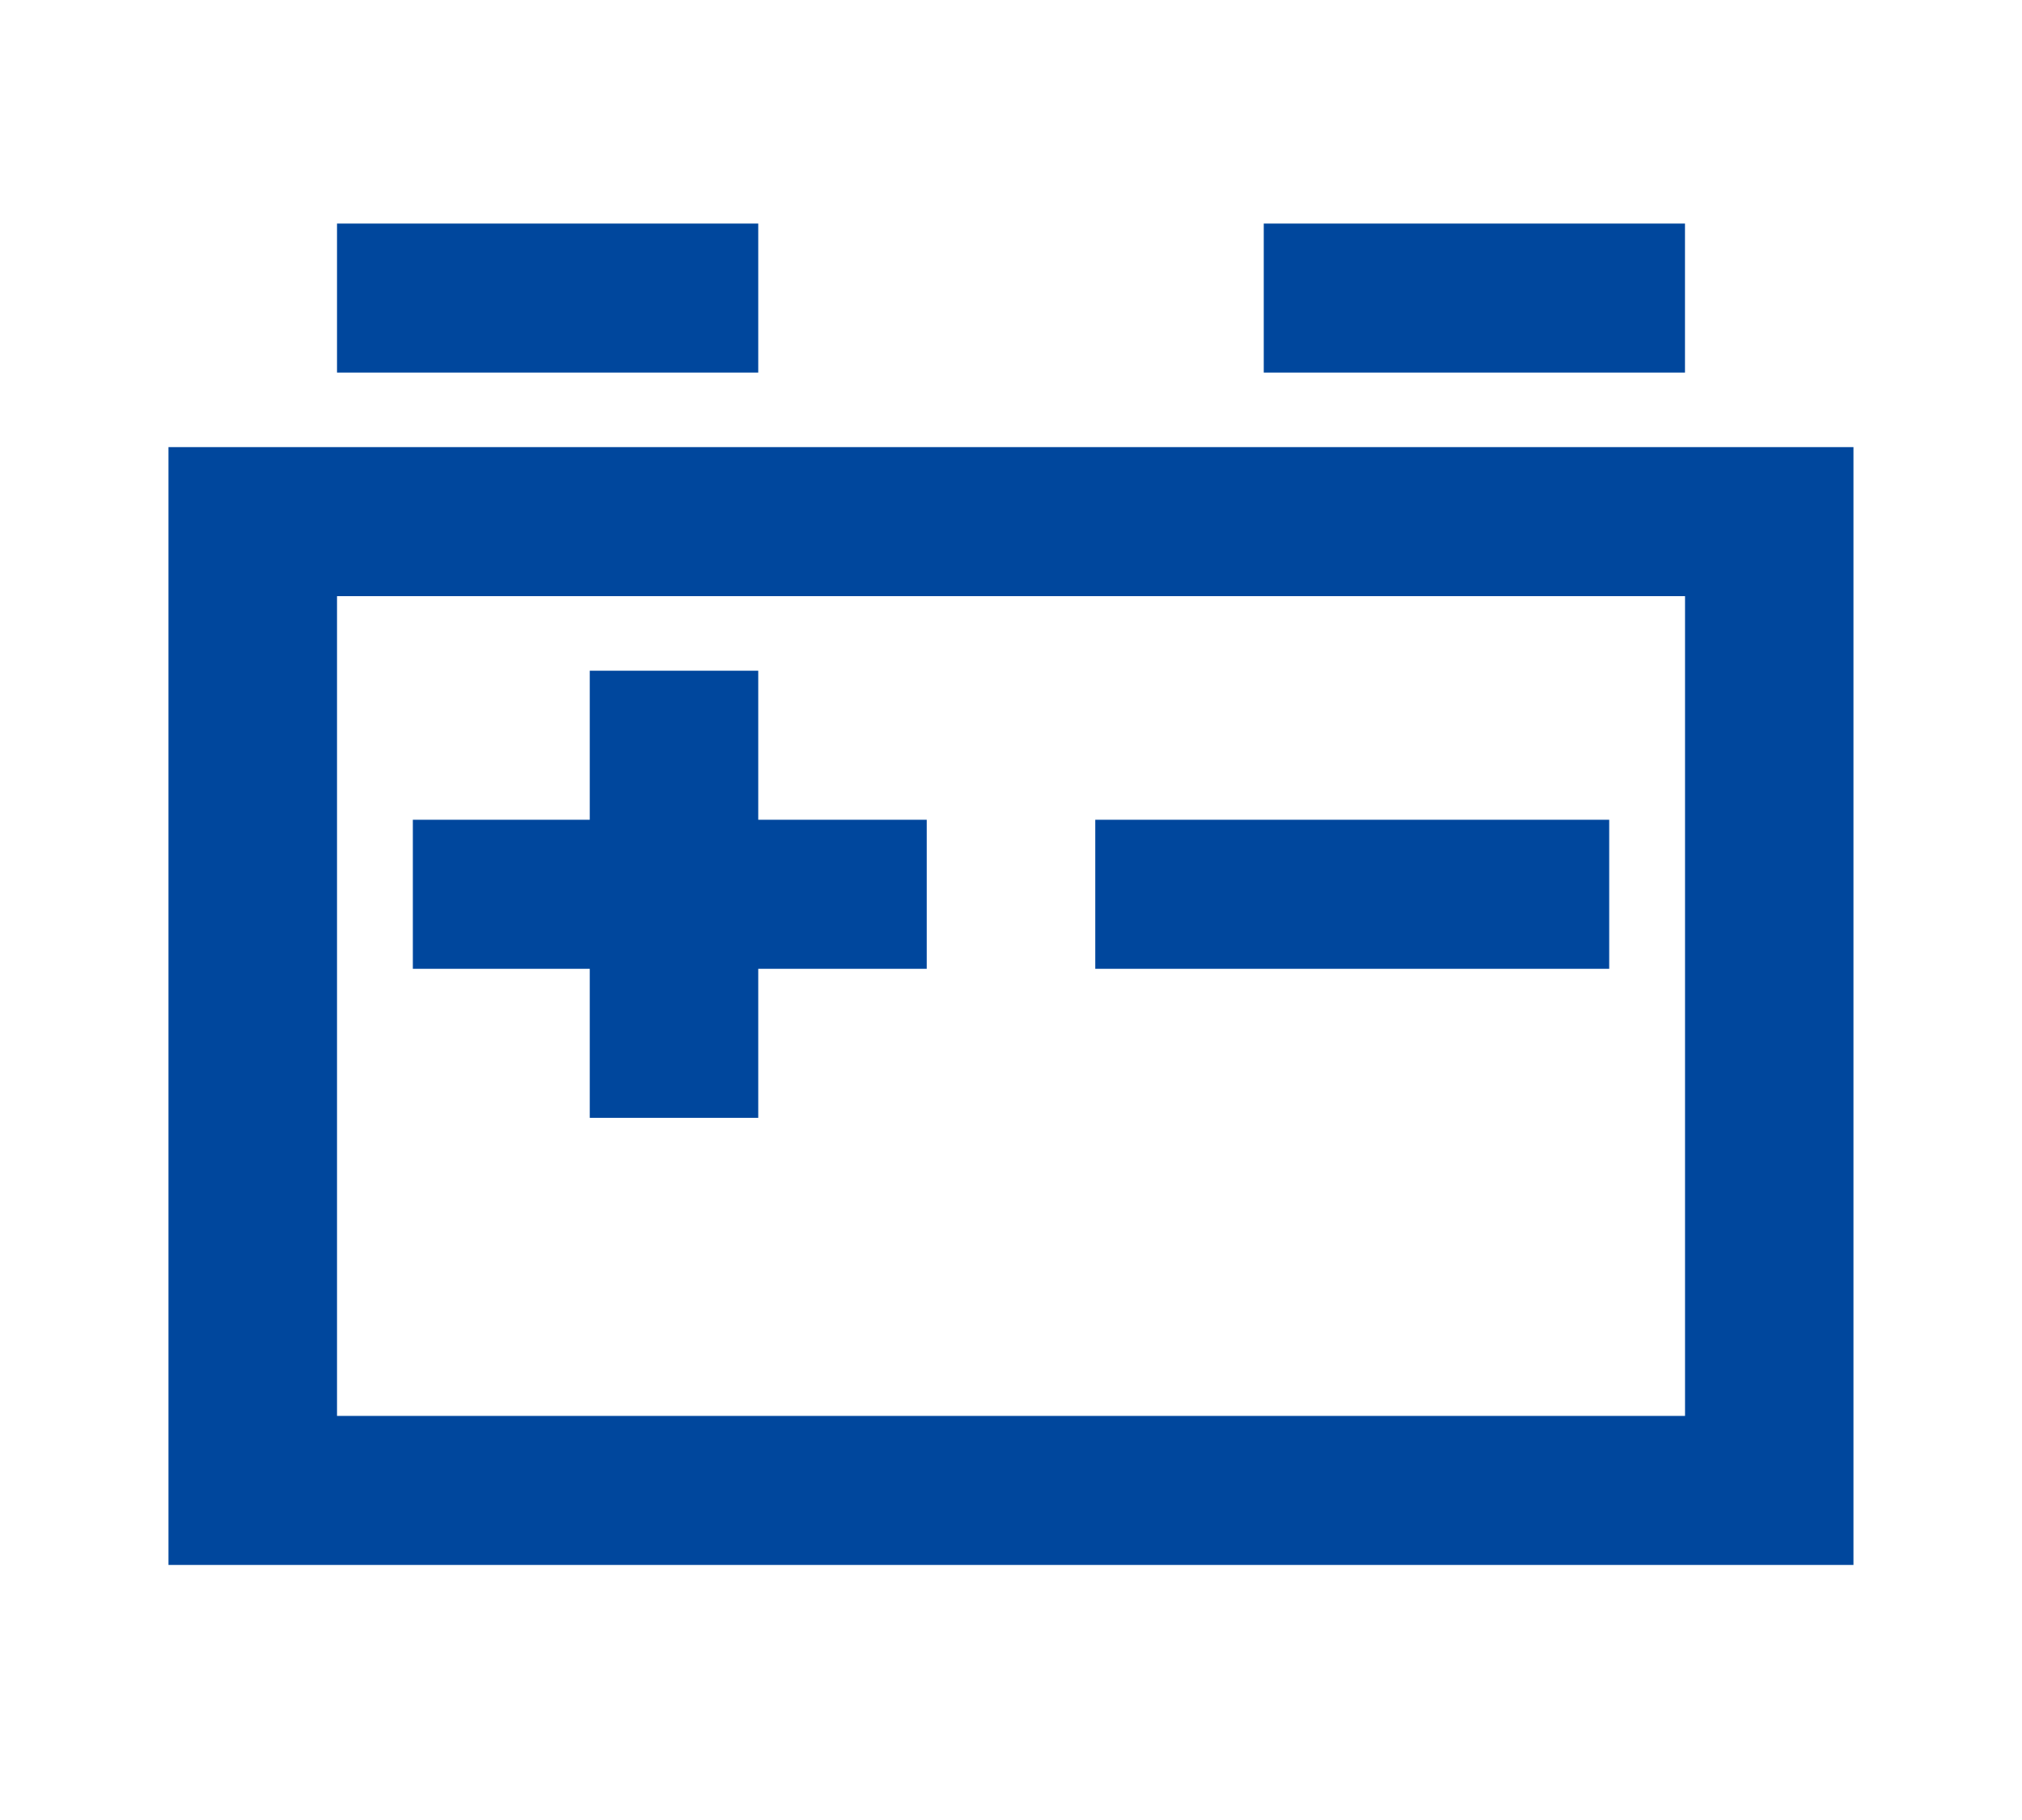 <svg width="40" height="36" viewBox="0 0 40 36" fill="none" xmlns="http://www.w3.org/2000/svg">
<g id="Frame">
<path id="Vector" d="M3.333 8.844V30.955H36.666V8.844H3.333ZM33.333 28.007H6.667V11.792H33.334V28.007H33.333ZM6.667 4.422H15V7.37H6.667V4.422Z" fill="#00479D"/>
<path id="Vector_2" d="M21.667 16.215H31.834V19.163H21.667V16.215ZM11.667 22.111H15V19.163H18.333V16.215H15V13.267H11.667V16.215H8.167V19.163H11.667V22.111ZM25 4.422H33.333V7.37H25V4.422Z" fill="#00479D"/>
</g>
</svg>

